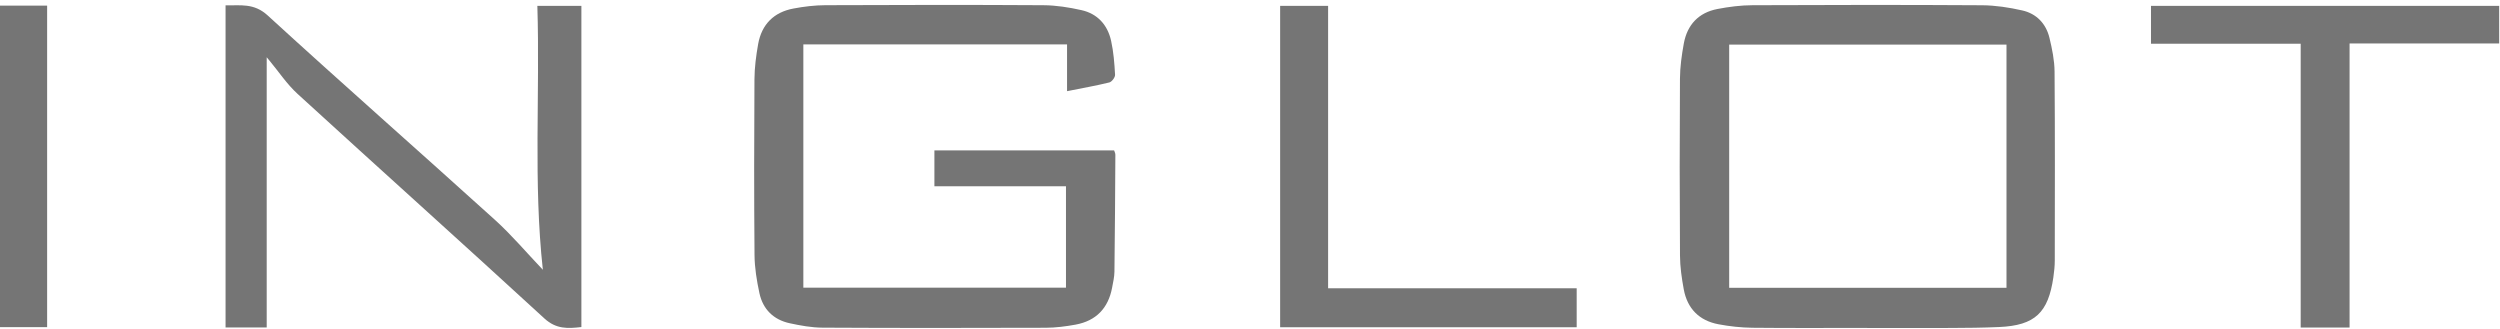 <?xml version="1.0" encoding="UTF-8"?> <svg xmlns="http://www.w3.org/2000/svg" width="395" height="52" viewBox="0 0 395 52" fill="none"> <g clip-path="url(#clip0_12_989)"> <path d="M176.228 24.461C176.194 30.618 176.16 36.774 176.081 42.93C176.071 43.769 175.868 44.611 175.715 45.44C175.11 48.686 173.192 50.693 169.942 51.291C168.39 51.576 166.801 51.779 165.232 51.786C153.47 51.824 141.707 51.834 129.948 51.769C128.216 51.763 126.464 51.437 124.763 51.07C122.213 50.516 120.542 48.866 119.992 46.329C119.568 44.357 119.232 42.319 119.215 40.309C119.133 31.042 119.147 21.776 119.204 12.509C119.218 10.655 119.462 8.787 119.788 6.96C120.345 3.853 122.264 1.925 125.371 1.347C127.028 1.035 128.729 0.828 130.413 0.821C141.891 0.773 153.371 0.753 164.849 0.824C166.862 0.835 168.903 1.16 170.873 1.602C173.416 2.169 174.998 3.942 175.555 6.448C175.942 8.196 176.082 10.016 176.18 11.813C176.204 12.213 175.671 12.926 175.277 13.025C173.144 13.551 170.974 13.928 168.594 14.403V7.015H126.929V45.447H168.424V29.429H147.636V23.762H176.031C176.088 23.956 176.231 24.207 176.228 24.461Z" fill="#757575"></path> <path d="M324.621 11.317C324.607 9.538 324.237 7.731 323.816 5.986C323.273 3.731 321.768 2.152 319.507 1.646C317.435 1.177 315.279 0.845 313.16 0.831C301.068 0.756 288.977 0.77 276.888 0.824C275.037 0.831 273.17 1.072 271.35 1.422C268.372 1.996 266.582 3.921 266.042 6.875C265.71 8.699 265.448 10.566 265.434 12.414C265.377 21.728 265.377 31.046 265.438 40.36C265.448 42.153 265.71 43.959 266.036 45.728C266.599 48.761 268.48 50.662 271.513 51.233C273.278 51.566 275.092 51.766 276.888 51.786C282.932 51.851 288.98 51.81 295.024 51.81V51.827C296.834 51.827 298.641 51.837 300.45 51.824C305.588 51.79 310.736 51.895 315.87 51.671C321.551 51.419 323.619 49.389 324.431 43.823C324.56 42.93 324.655 42.027 324.655 41.127C324.668 31.192 324.699 21.253 324.621 11.317ZM317.025 45.47H273.211V7.042H317.025V45.47Z" fill="#757575"></path> <path d="M91.859 0.926V51.674C89.747 51.912 87.893 52.041 86.016 50.316C73.071 38.424 59.984 26.692 47.013 14.832C45.325 13.29 44.032 11.32 42.555 9.548C42.354 9.31 42.161 9.066 42.14 9.045V51.739H35.638V0.845C37.974 0.892 40.11 0.444 42.286 2.434C54.168 13.307 66.266 23.942 78.209 34.747C80.875 37.161 83.211 39.939 85.771 42.625C84.253 28.808 85.333 14.93 84.902 0.926H91.859Z" fill="#757575"></path> <path d="M394.87 0.923V6.869H371.233V51.746H363.508V6.913H339.857V0.923H394.87Z" fill="#757575"></path> <path d="M249.115 45.548V51.705H202.262V0.926H209.841V45.548H249.115Z" fill="#757575"></path> <path d="M7.447 0.889H0V51.688H7.447V0.889Z" fill="#757575"></path> </g> <defs> <clipPath id="clip0_12_989"> <rect width="394.87" height="51.054" fill="white" transform="translate(0 0.777)"></rect> </clipPath> </defs> </svg> 